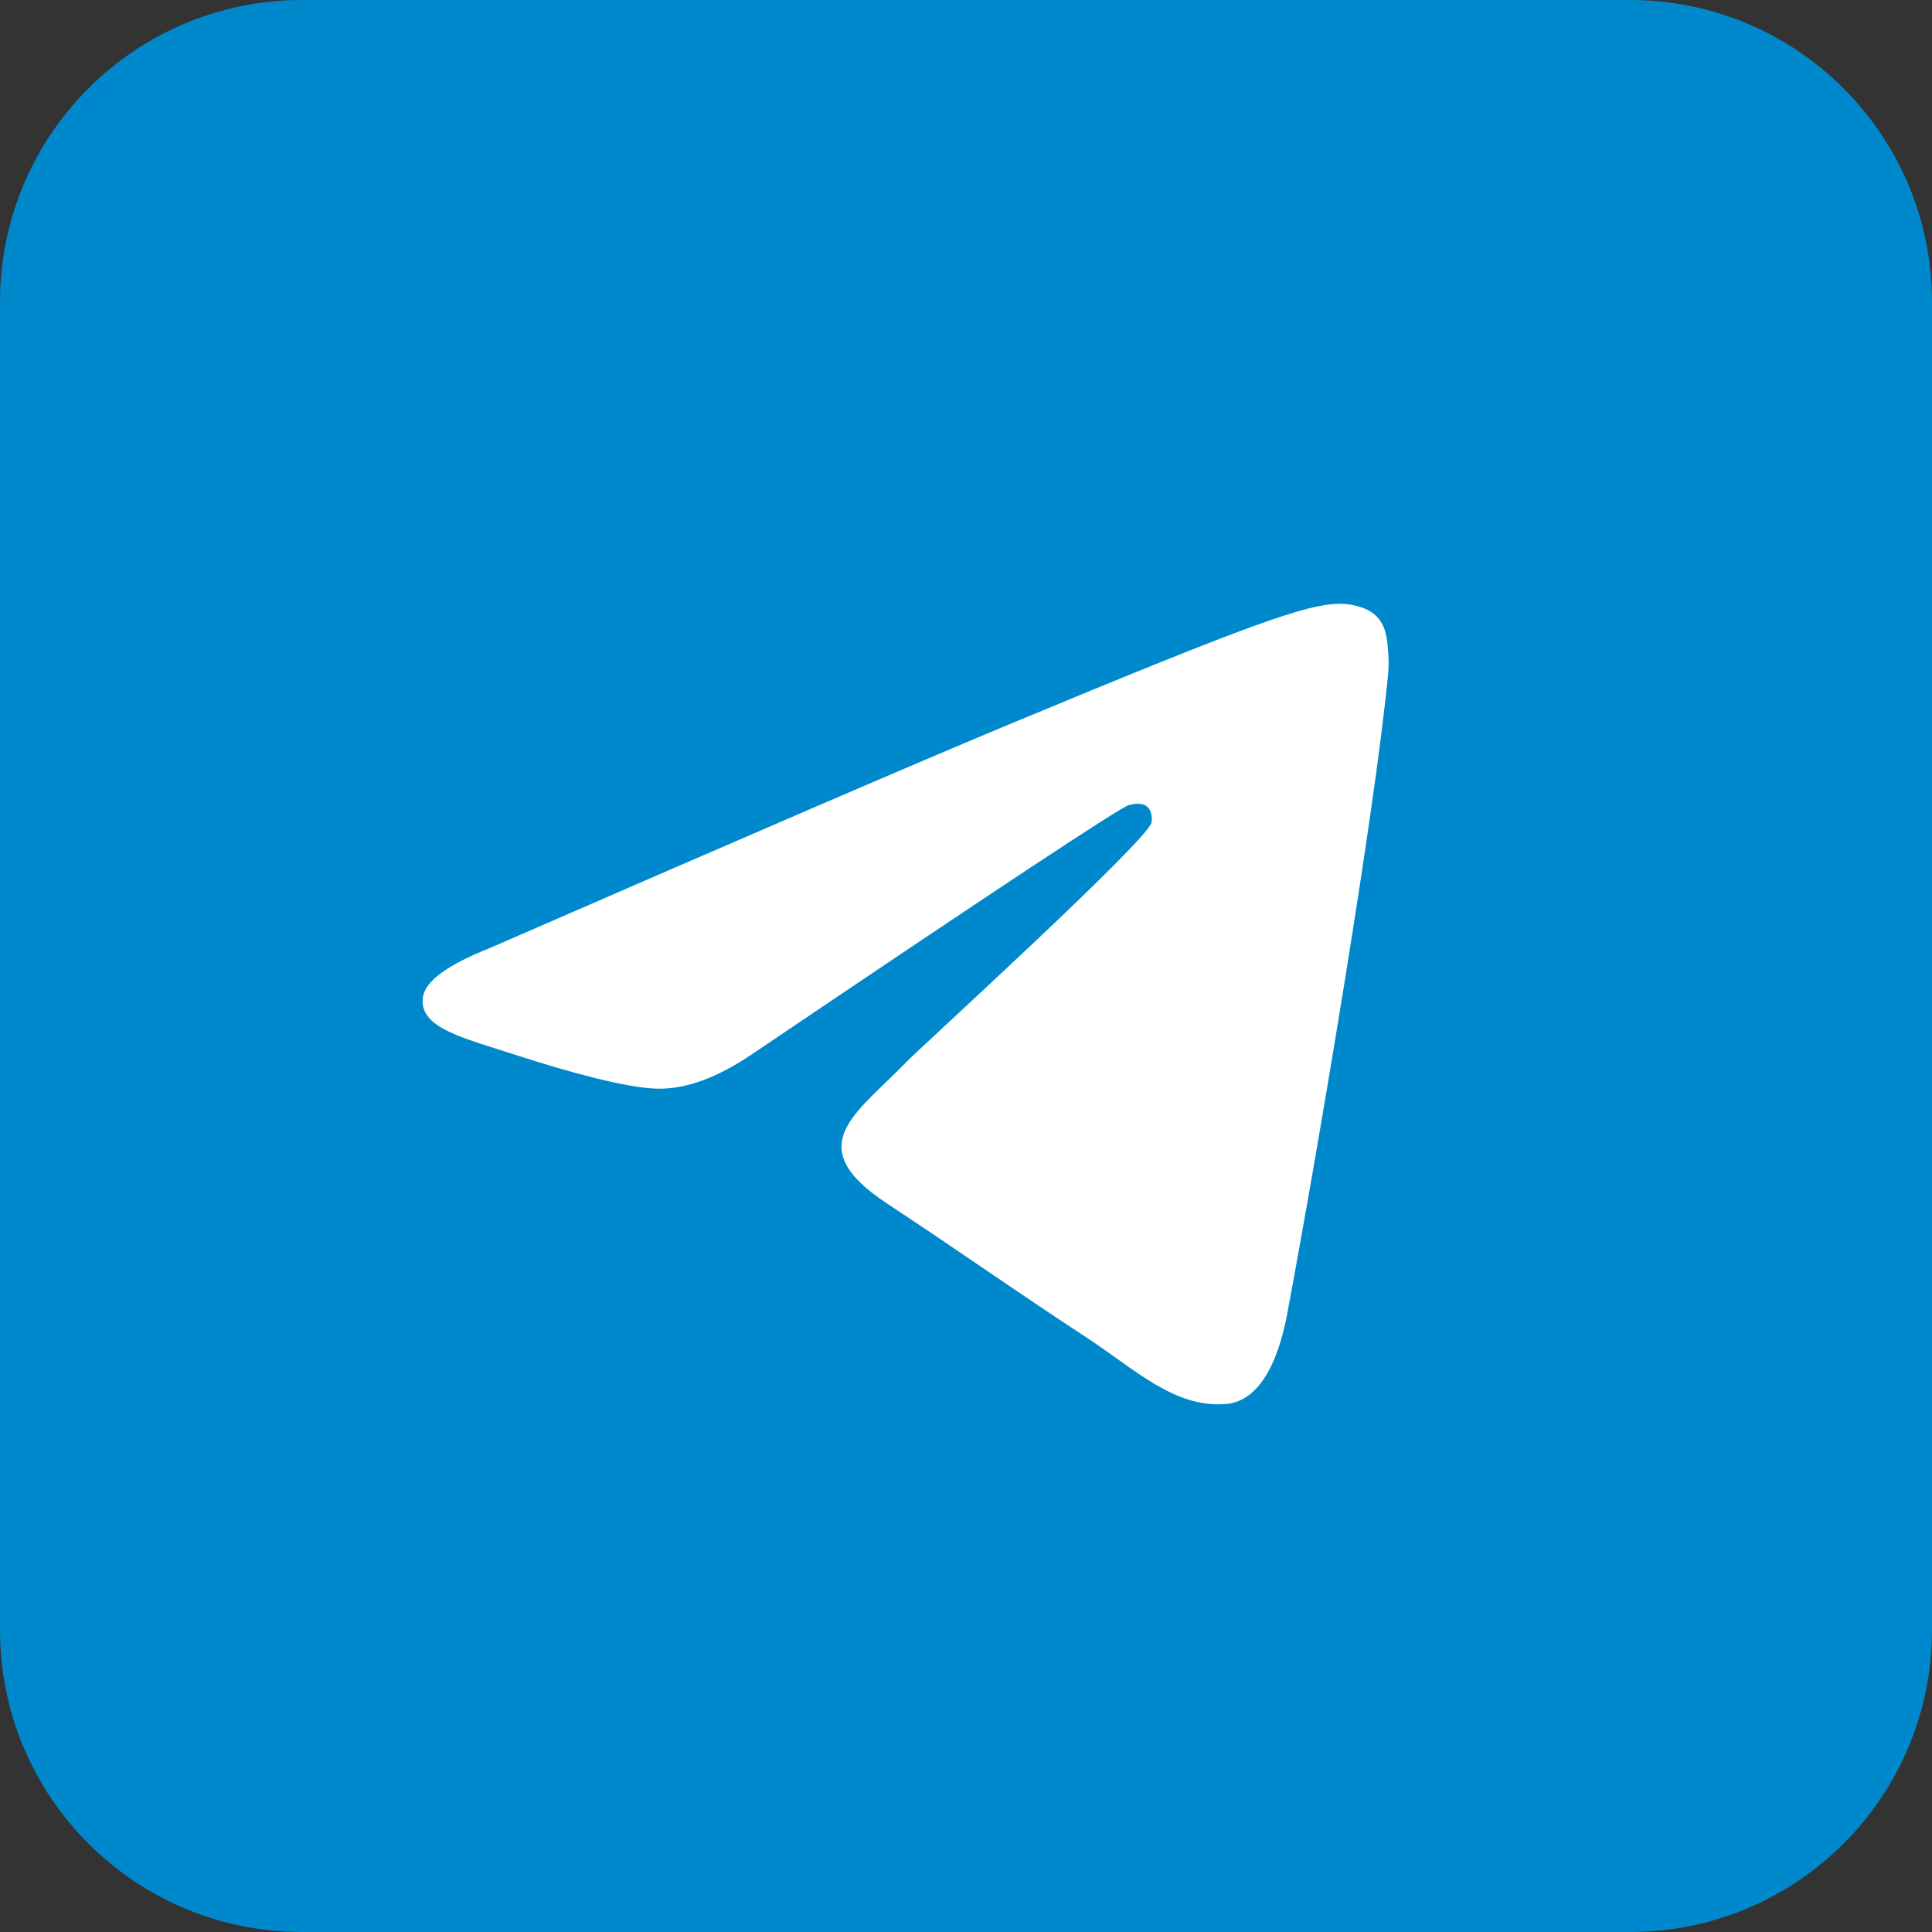 <?xml version="1.0" encoding="UTF-8"?> <svg xmlns="http://www.w3.org/2000/svg" width="160" height="160" viewBox="0 0 160 160" fill="none"><rect x="0" y="0" width="160" height="160" fill="#333333" stroke="none"/> <path d="M135 0H25C11.193 0 0 11.193 0 25V135C0 148.807 11.193 160 25 160H135C148.807 160 160 148.807 160 135V25C160 11.193 148.807 0 135 0Z" fill="#0088CC"></path> <path d="M40.5 78.541C61.974 69.185 76.294 63.017 83.459 60.037C103.917 51.528 108.168 50.05 110.938 50.001C111.548 49.99 112.91 50.141 113.793 50.857C114.538 51.462 114.743 52.279 114.841 52.852C114.939 53.426 115.062 54.732 114.964 55.752C113.856 67.4 109.059 95.668 106.619 108.714C105.586 114.234 103.553 116.085 101.584 116.266C97.306 116.66 94.058 113.439 89.915 110.723C83.431 106.473 79.769 103.827 73.475 99.68C66.202 94.887 70.917 92.253 75.062 87.948C76.147 86.821 94.995 69.677 95.36 68.122C95.405 67.928 95.448 67.203 95.017 66.82C94.586 66.437 93.95 66.568 93.492 66.672C92.841 66.82 82.484 73.665 62.419 87.21C59.48 89.228 56.817 90.212 54.431 90.16C51.801 90.103 46.741 88.673 42.98 87.451C38.367 85.951 34.7 85.158 35.019 82.611C35.186 81.285 37.012 79.928 40.5 78.541Z" fill="white"></path> </svg> 